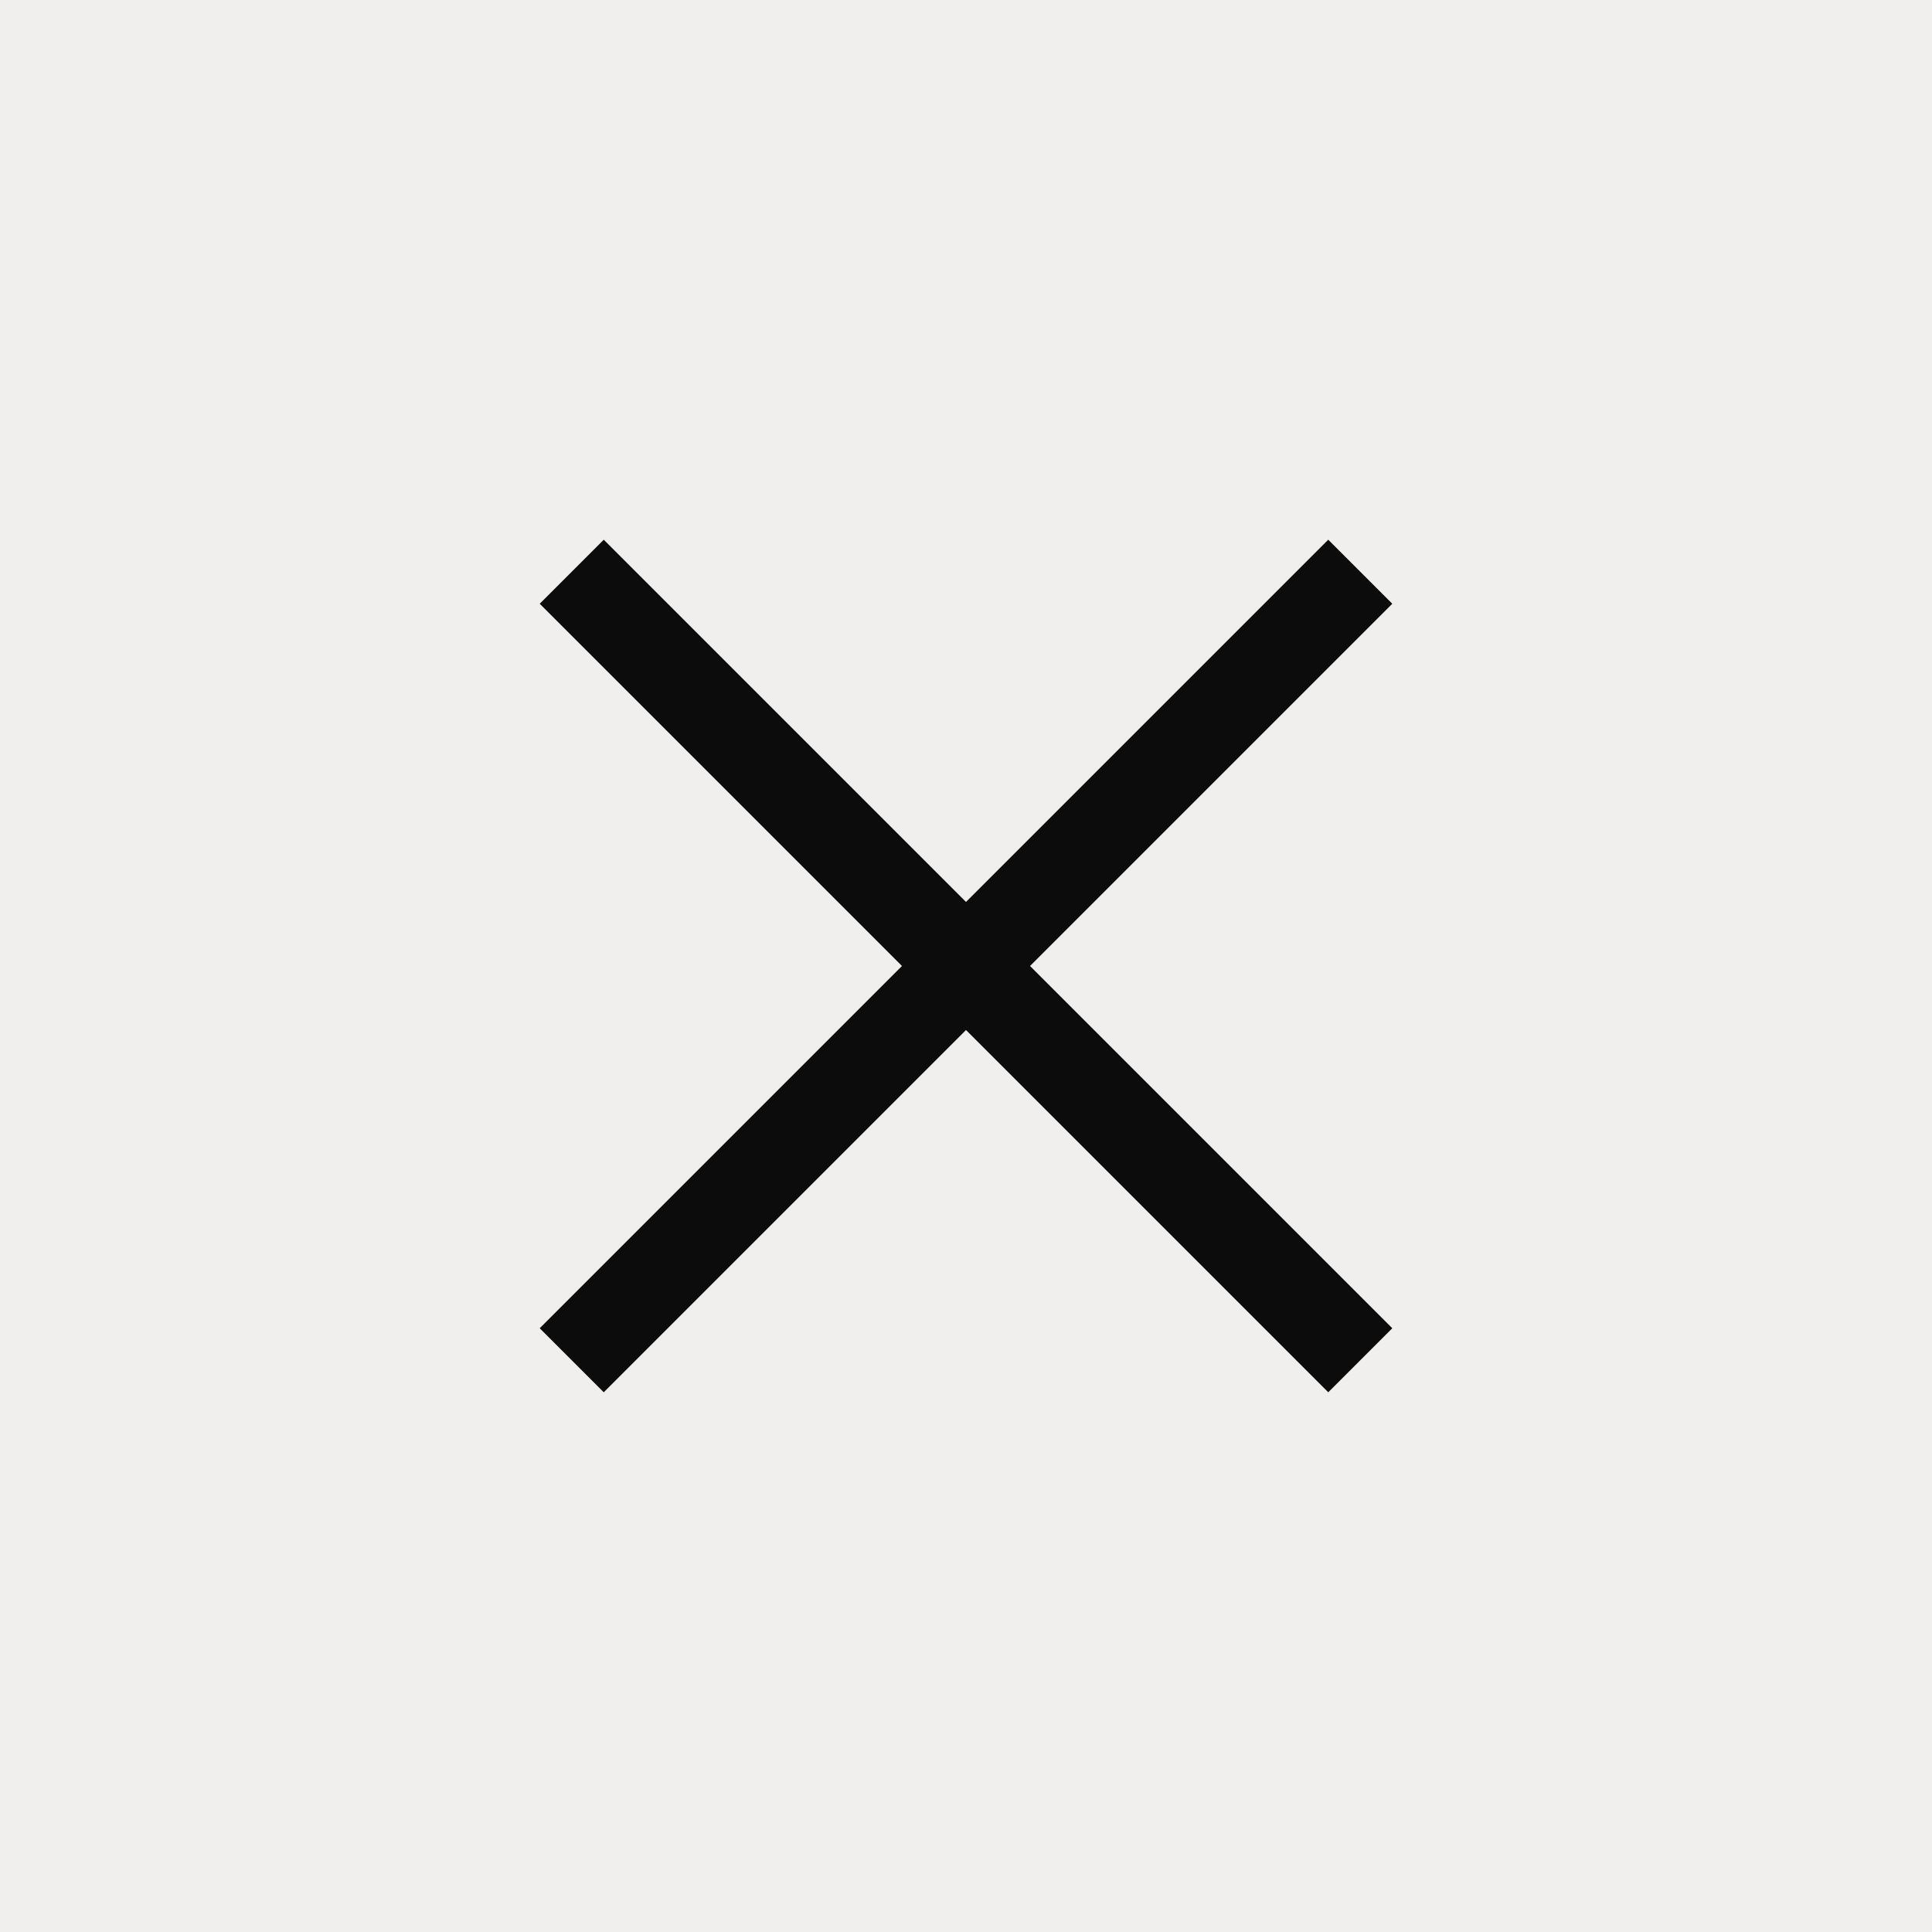 <?xml version="1.0" encoding="UTF-8"?> <svg xmlns="http://www.w3.org/2000/svg" width="32" height="32" viewBox="0 0 32 32" fill="none"><rect width="32" height="32" fill="#715F52" fill-opacity="0.1"></rect><path d="M10 10L22 22M10 22L22 10" stroke="#0C0C0C" stroke-width="1.5" stroke-linecap="square" stroke-linejoin="round"></path></svg> 